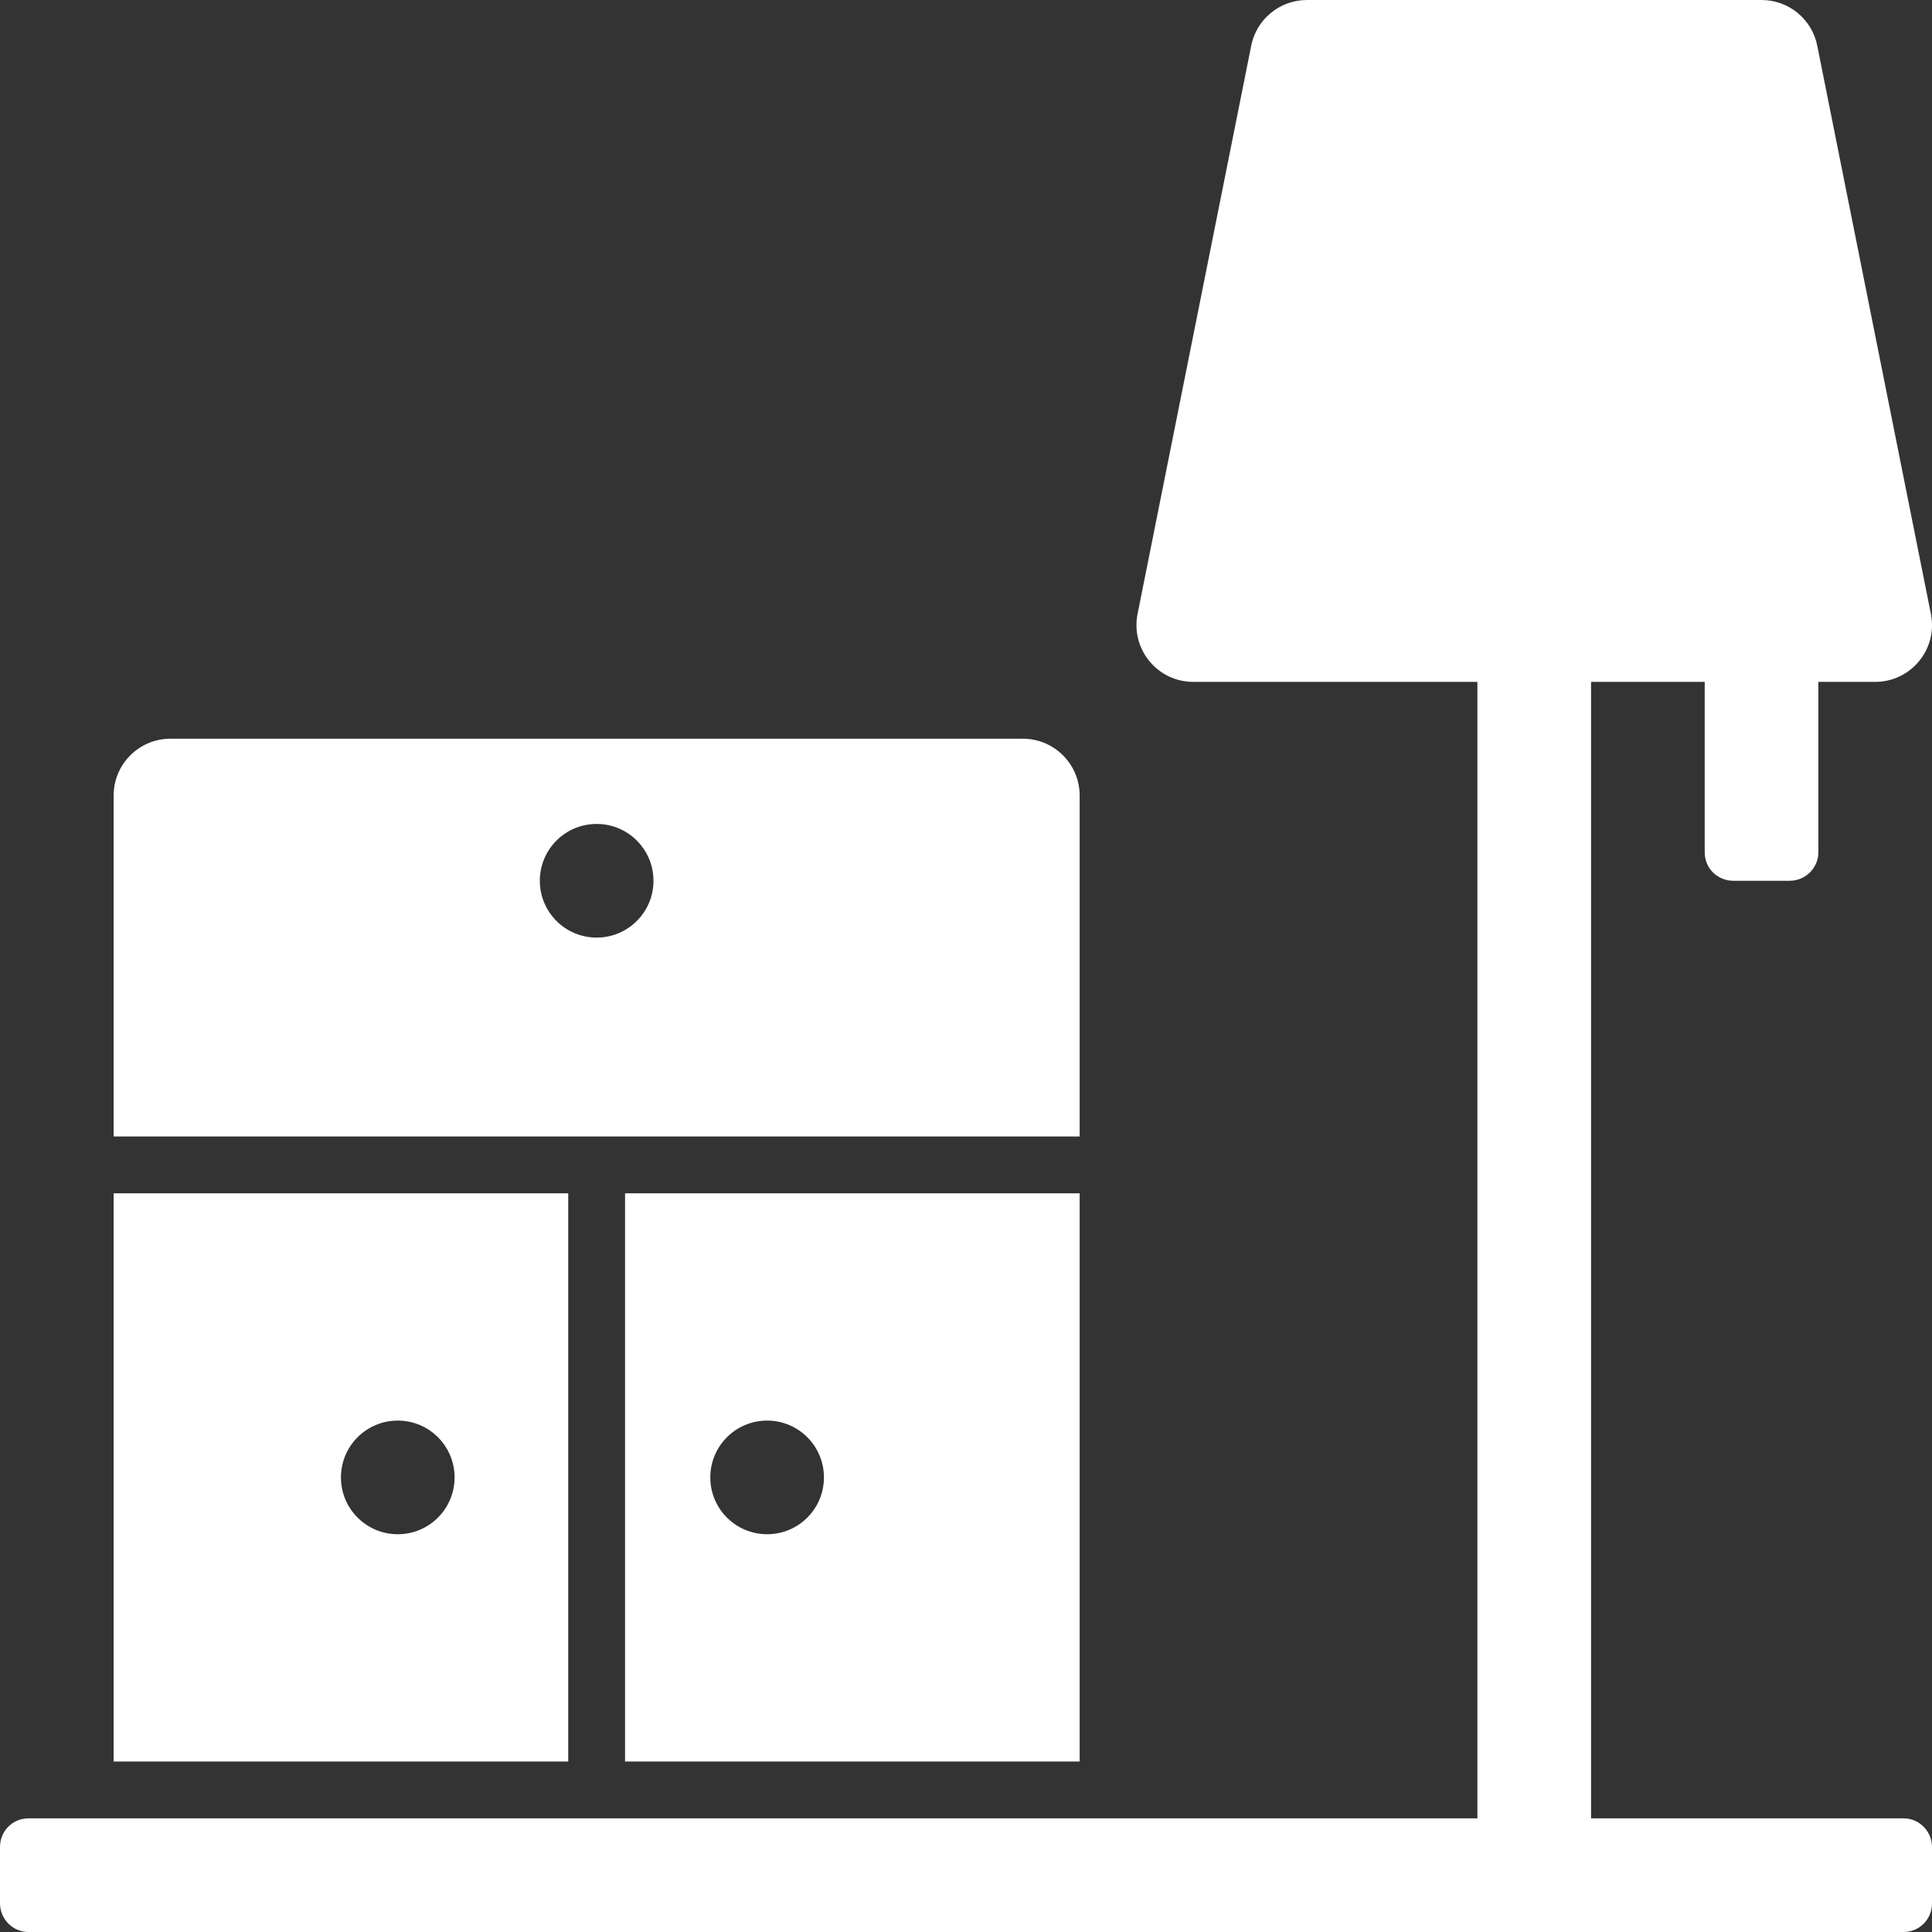<svg fill="#FFFFFF" xmlns="http://www.w3.org/2000/svg" viewBox="0 0 68 68" x="0px" y="0px"><rect x="0" y="0" width="68" height="68" fill="#333333" stroke="none"/><path fill="#FFFFFF" fill-rule="evenodd" d="M662,202 L692,202 C693.105,202 694,202.895 694,204 L694,216 L660,216 L660,204 C660,202.895 660.895,202 662,202 Z M677,209 C678.105,209 679,208.105 679,207 C679,205.895 678.105,205 677,205 C675.895,205 675,205.895 675,207 C675,208.105 675.895,209 677,209 Z M708,240 L708,200 L698,200 C696.752,200 695.809,198.87 696.032,197.642 L700.032,177.642 C700.205,176.691 701.033,176 702,176 L718,176 C718.967,176 719.795,176.691 719.968,177.642 L723.968,197.642 C724.191,198.87 723.248,200 722,200 L720,200 L720,206.002 C720,206.546 719.548,207 718.991,207 L717.009,207 C716.443,207 716,206.553 716,206.002 L716,200 L712,200 L712,240 L722.999,240 C723.548,240 724,240.452 724,241.009 L724,242.991 C724,243.557 723.552,244 722.999,244 L657.001,244 C656.452,244 656,243.548 656,242.991 L656,241.009 C656,240.443 656.448,240 657.001,240 L708,240 Z M660,218 L676,218 L676,238 L660,238 L660,218 Z M670,230 C671.105,230 672,229.105 672,228 C672,226.895 671.105,226 670,226 C668.895,226 668,226.895 668,228 C668,229.105 668.895,230 670,230 Z M678,218 L694,218 L694,238 L678,238 L678,218 Z M683,230 C684.105,230 685,229.105 685,228 C685,226.895 684.105,226 683,226 C681.895,226 681,226.895 681,228 C681,229.105 681.895,230 683,230 Z" transform="translate(-656 -176)"></path></svg>